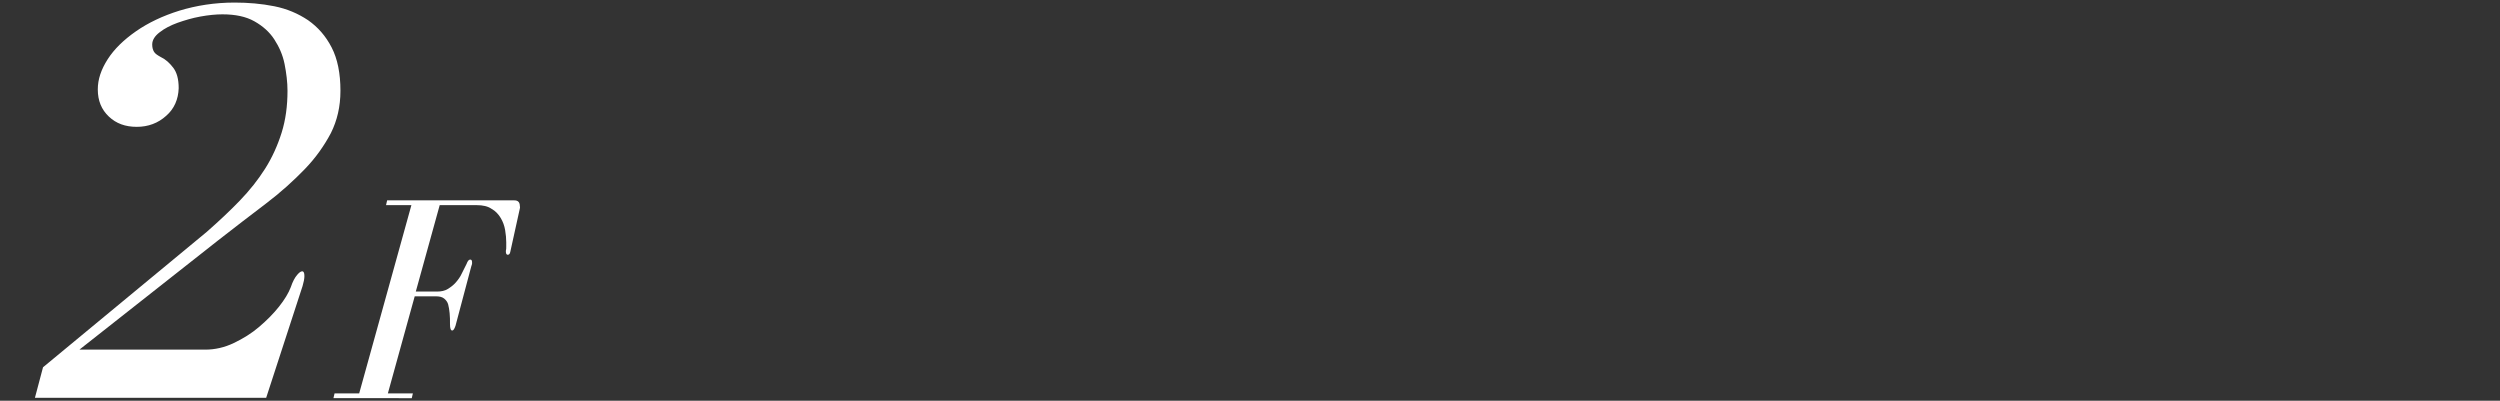 <?xml version="1.0" encoding="utf-8"?>
<!-- Generator: Adobe Illustrator 25.2.3, SVG Export Plug-In . SVG Version: 6.00 Build 0)  -->
<svg version="1.1" id="レイヤー_1" xmlns="http://www.w3.org/2000/svg" xmlns:xlink="http://www.w3.org/1999/xlink" x="0px"
	 y="0px" viewBox="0 0 680 109" style="enable-background:new 0 0 680 109;" xml:space="preserve">
<rect x="0" y="0" width="680" height="109" fill="#333333" stroke="none"/>
<style type="text/css">
	.st0{fill:#FFFFFF;}
</style>
<g>
	<path class="st0" d="M45.2,31.5c-2.2,2-4.9,3-8,3c-3.1,0-5.6-0.9-7.6-2.8c-2-1.9-3-4.3-3-7.4c0-2.7,0.9-5.4,2.7-8.2
		c1.8-2.8,4.4-5.3,7.7-7.6c3.3-2.3,7.3-4.2,11.8-5.6c4.6-1.4,9.6-2.2,15-2.2c3.7,0,7.3,0.3,10.8,1c3.5,0.7,6.5,2,9.2,3.8
		c2.7,1.9,4.8,4.3,6.4,7.4c1.6,3.1,2.4,7,2.4,11.8c0,4.3-0.9,8.1-2.6,11.5c-1.8,3.4-4.1,6.7-7.1,9.8c-3,3.1-6.5,6.3-10.6,9.4
		c-4.1,3.1-8.5,6.5-13,10L21.6,95.1h34.2c2.7,0,5.3-0.6,7.8-1.8c2.5-1.2,4.8-2.6,6.9-4.4c2.1-1.8,3.9-3.6,5.4-5.5
		c1.5-1.9,2.6-3.7,3.2-5.3c0.5-1.5,1.1-2.6,1.7-3.3c0.6-0.7,1-1,1.4-1c0.4,0,0.6,0.4,0.6,1.3c0,0.7-0.2,1.7-0.5,2.7l-9.9,30.4H9.5
		l2.2-8.3l44.5-36.8c3.3-2.9,6.3-5.7,9-8.5c2.7-2.8,5-5.7,6.9-8.7s3.4-6.3,4.5-9.8c1.1-3.5,1.6-7.3,1.6-11.4c0-2.3-0.3-4.8-0.8-7.3
		c-0.5-2.5-1.5-4.7-2.8-6.7c-1.3-2-3.1-3.6-5.4-4.9c-2.3-1.3-5.2-1.9-8.7-1.9c-1.8,0-3.8,0.2-6,0.6c-2.2,0.4-4.2,1-6.2,1.7
		c-1.9,0.7-3.5,1.5-4.9,2.6c-1.3,1-2,2.1-2,3.3c0,0.9,0.2,1.5,0.5,2c0.3,0.5,0.9,0.9,1.8,1.4c1.3,0.6,2.4,1.6,3.4,2.9
		c1,1.3,1.5,3.1,1.5,5.6C48.5,27,47.4,29.6,45.2,31.5z"/>
	<path class="st0" d="M141.4,56.7l-2.6,11.8c-0.1,0.5-0.3,0.8-0.7,0.8c-0.3,0-0.5-0.3-0.5-0.8v-0.3c0.1-0.3,0.1-0.7,0.1-1.1
		s0-0.8,0-1.2c0-1-0.1-2.1-0.3-3.3c-0.2-1.2-0.6-2.3-1.2-3.3c-0.6-1-1.4-1.9-2.5-2.5c-1-0.7-2.4-1-4-1h-10.1l-6.5,23.5h5.8
		c1.1,0,2.1-0.2,2.9-0.7c0.8-0.5,1.5-1,2.2-1.8c0.6-0.7,1.2-1.5,1.6-2.4s0.9-1.7,1.3-2.6c0.3-0.8,0.6-1.2,1-1.2
		c0.3,0,0.5,0.2,0.5,0.7c0,0.1,0,0.2,0,0.4c0,0.2-0.1,0.4-0.2,0.7l-4.3,16.2c-0.3,0.9-0.6,1.3-0.9,1.3c-0.4,0-0.6-0.6-0.6-1.7
		c0-1.1,0-2.1-0.1-3c-0.1-0.9-0.2-1.7-0.4-2.4c-0.2-0.7-0.6-1.2-1.1-1.6c-0.5-0.4-1.2-0.6-2.2-0.6h-5.8l-7.3,26.4h6.8l-0.3,1.3H90.7
		l0.3-1.3h6.7l14.2-51.2h-6.9l0.3-1.3h34.6c1,0,1.5,0.5,1.5,1.6C141.5,56.4,141.4,56.6,141.4,56.7z"/>
</g>
</svg>
